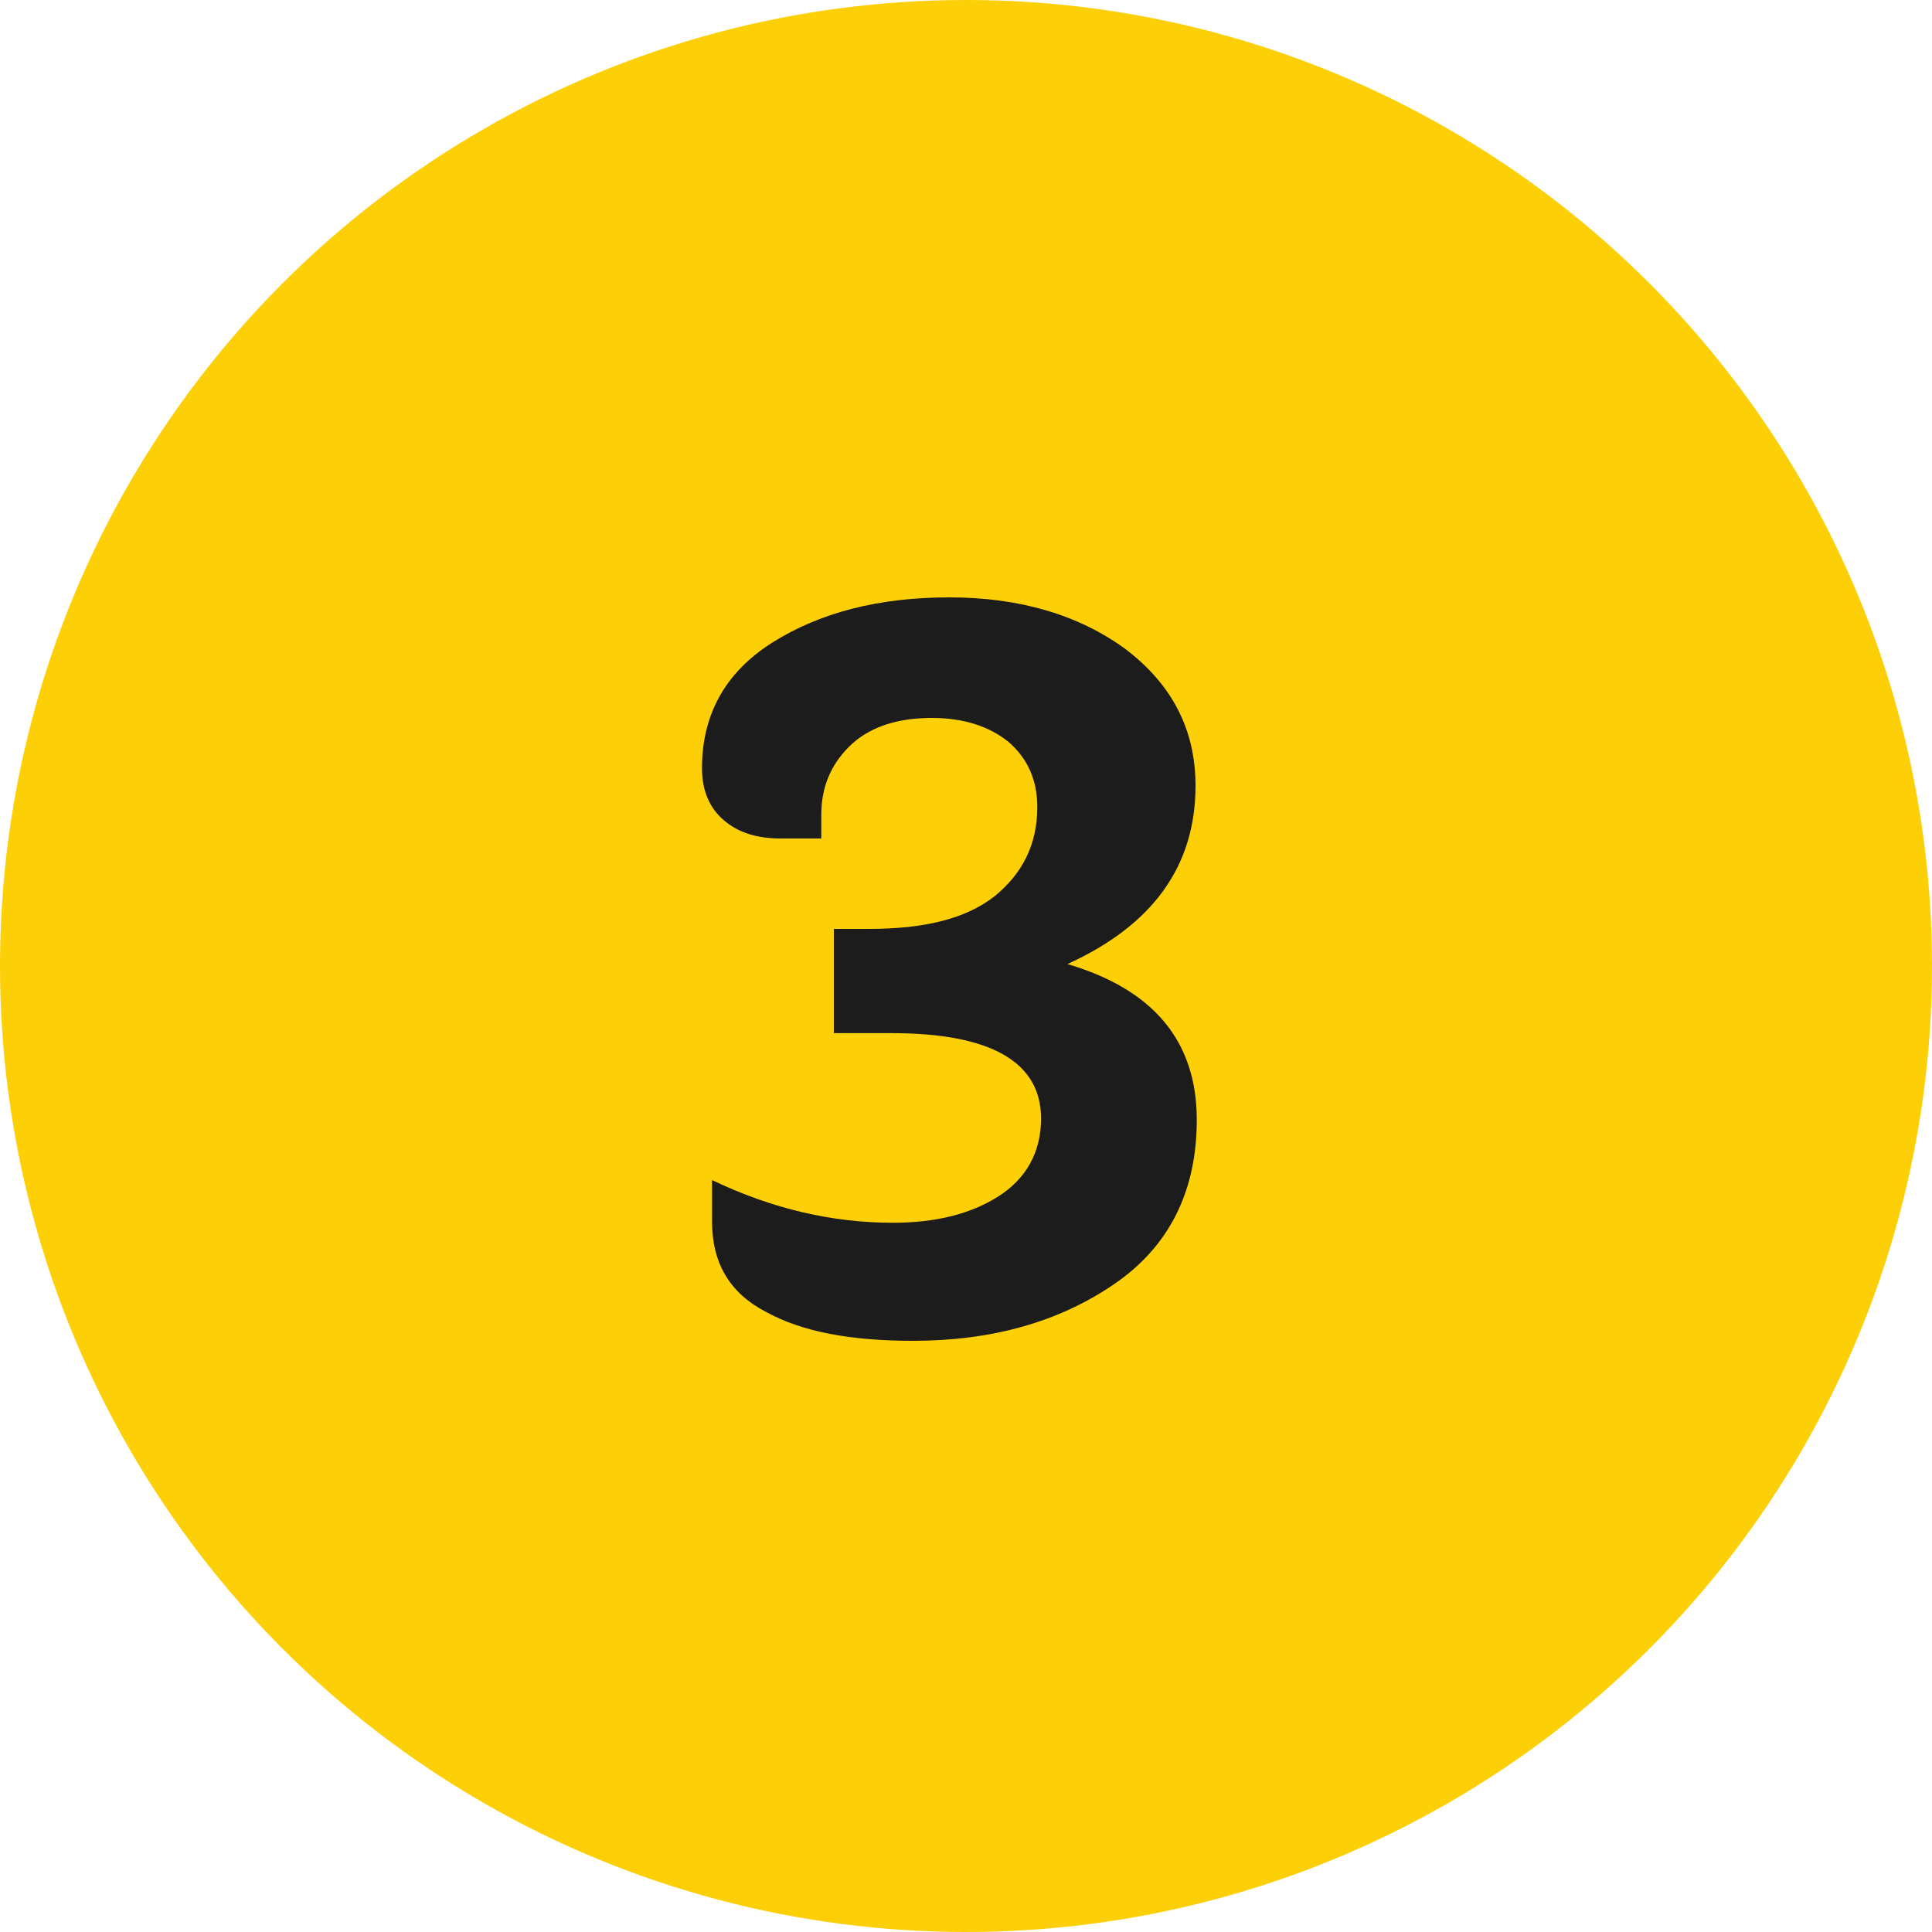 <?xml version="1.0" encoding="UTF-8"?> <svg xmlns="http://www.w3.org/2000/svg" width="80" height="80" viewBox="0 0 80 80" fill="none"> <circle cx="40" cy="40" r="40" fill="#FDCF06"></circle> <path d="M49.556 46.368C49.556 43.092 47.736 40.96 44.2 39.92C47.736 38.308 49.504 35.864 49.504 32.536C49.504 30.196 48.516 28.324 46.592 26.868C44.668 25.464 42.224 24.736 39.312 24.736C36.4 24.736 33.956 25.36 31.98 26.608C30.004 27.856 29.068 29.624 29.068 31.808C29.068 32.744 29.38 33.472 30.004 33.992C30.628 34.512 31.408 34.72 32.344 34.72H34.008V33.732C34.008 32.64 34.372 31.704 35.152 30.924C35.932 30.144 37.076 29.728 38.584 29.728C39.936 29.728 40.976 30.092 41.756 30.716C42.536 31.392 42.952 32.276 42.952 33.42C42.952 34.98 42.328 36.176 41.184 37.112C39.988 38.048 38.272 38.464 35.984 38.464H34.528V42.78H36.92C41.028 42.78 43.108 43.976 43.108 46.316C43.108 47.72 42.484 48.812 41.34 49.54C40.196 50.268 38.74 50.632 36.972 50.632C34.476 50.632 31.98 50.06 29.484 48.864V50.58C29.484 52.296 30.212 53.544 31.72 54.324C33.228 55.156 35.256 55.52 37.804 55.52C41.08 55.52 43.836 54.74 46.124 53.18C48.412 51.62 49.556 49.332 49.556 46.368Z" fill="#1C1C1C"></path> </svg> 
